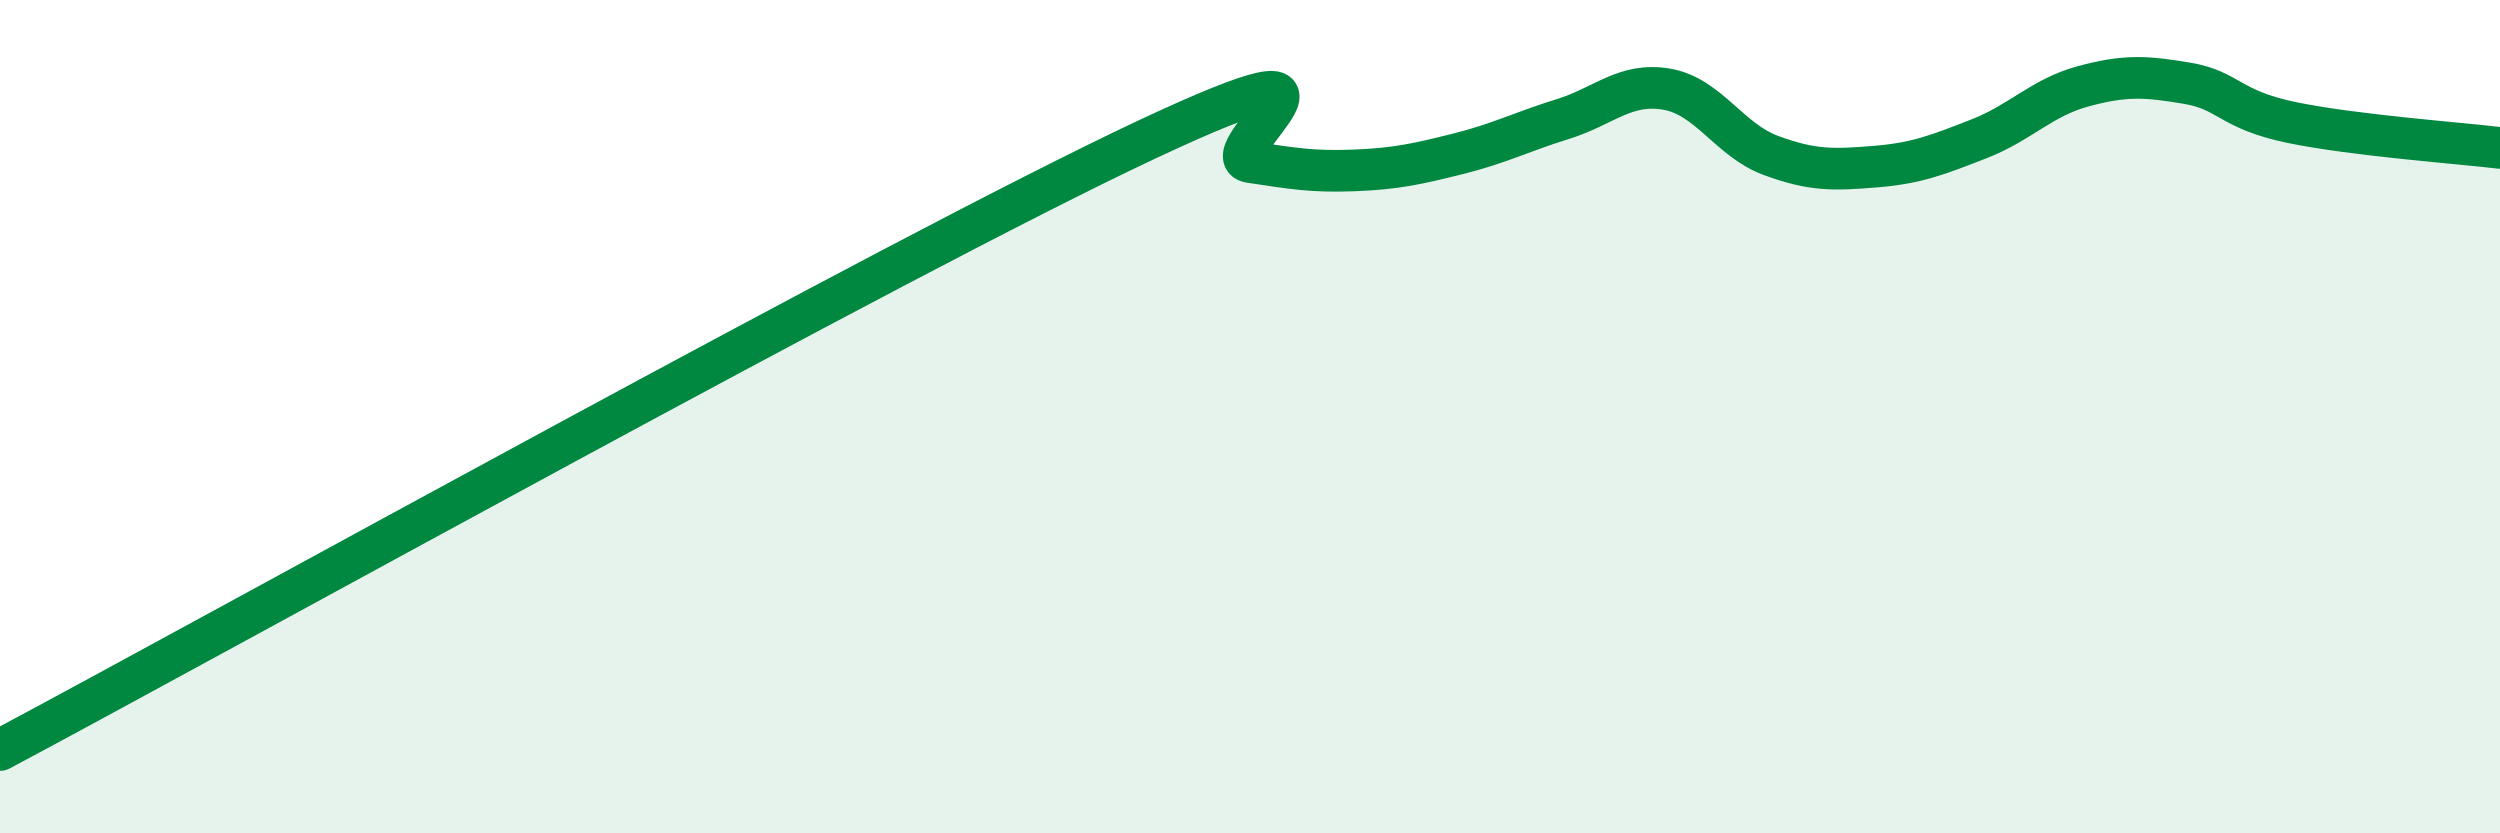 
    <svg width="60" height="20" viewBox="0 0 60 20" xmlns="http://www.w3.org/2000/svg">
      <path
        d="M 0,18 C 5.5,15.07 21.5,6.18 27.5,3.36 C 33.5,0.54 29,3.74 30,3.89 C 31,4.04 31.5,4.13 32.5,4.09 C 33.5,4.05 34,3.94 35,3.69 C 36,3.44 36.5,3.17 37.5,2.86 C 38.5,2.55 39,1.97 40,2.14 C 41,2.31 41.5,3.36 42.5,3.73 C 43.5,4.1 44,4.08 45,4 C 46,3.92 46.5,3.72 47.5,3.33 C 48.5,2.94 49,2.34 50,2.07 C 51,1.8 51.5,1.83 52.5,2 C 53.5,2.17 53.5,2.63 55,2.94 C 56.5,3.25 59,3.43 60,3.55L60 20L0 20Z"
        fill="#008740"
        opacity="0.1"
        stroke-linecap="round"
        stroke-linejoin="round"
      />
      <path
        d="M 0,18 C 5.5,15.07 21.5,6.18 27.5,3.36 C 33.5,0.54 29,3.74 30,3.89 C 31,4.04 31.5,4.13 32.5,4.09 C 33.5,4.05 34,3.94 35,3.69 C 36,3.44 36.5,3.17 37.5,2.86 C 38.5,2.55 39,1.97 40,2.14 C 41,2.31 41.5,3.36 42.5,3.73 C 43.5,4.1 44,4.08 45,4 C 46,3.92 46.5,3.72 47.5,3.33 C 48.5,2.94 49,2.34 50,2.07 C 51,1.8 51.5,1.83 52.5,2 C 53.5,2.17 53.5,2.63 55,2.94 C 56.5,3.25 59,3.43 60,3.55"
        stroke="#008740"
        stroke-width="1"
        fill="none"
        stroke-linecap="round"
        stroke-linejoin="round"
      />
    </svg>
  